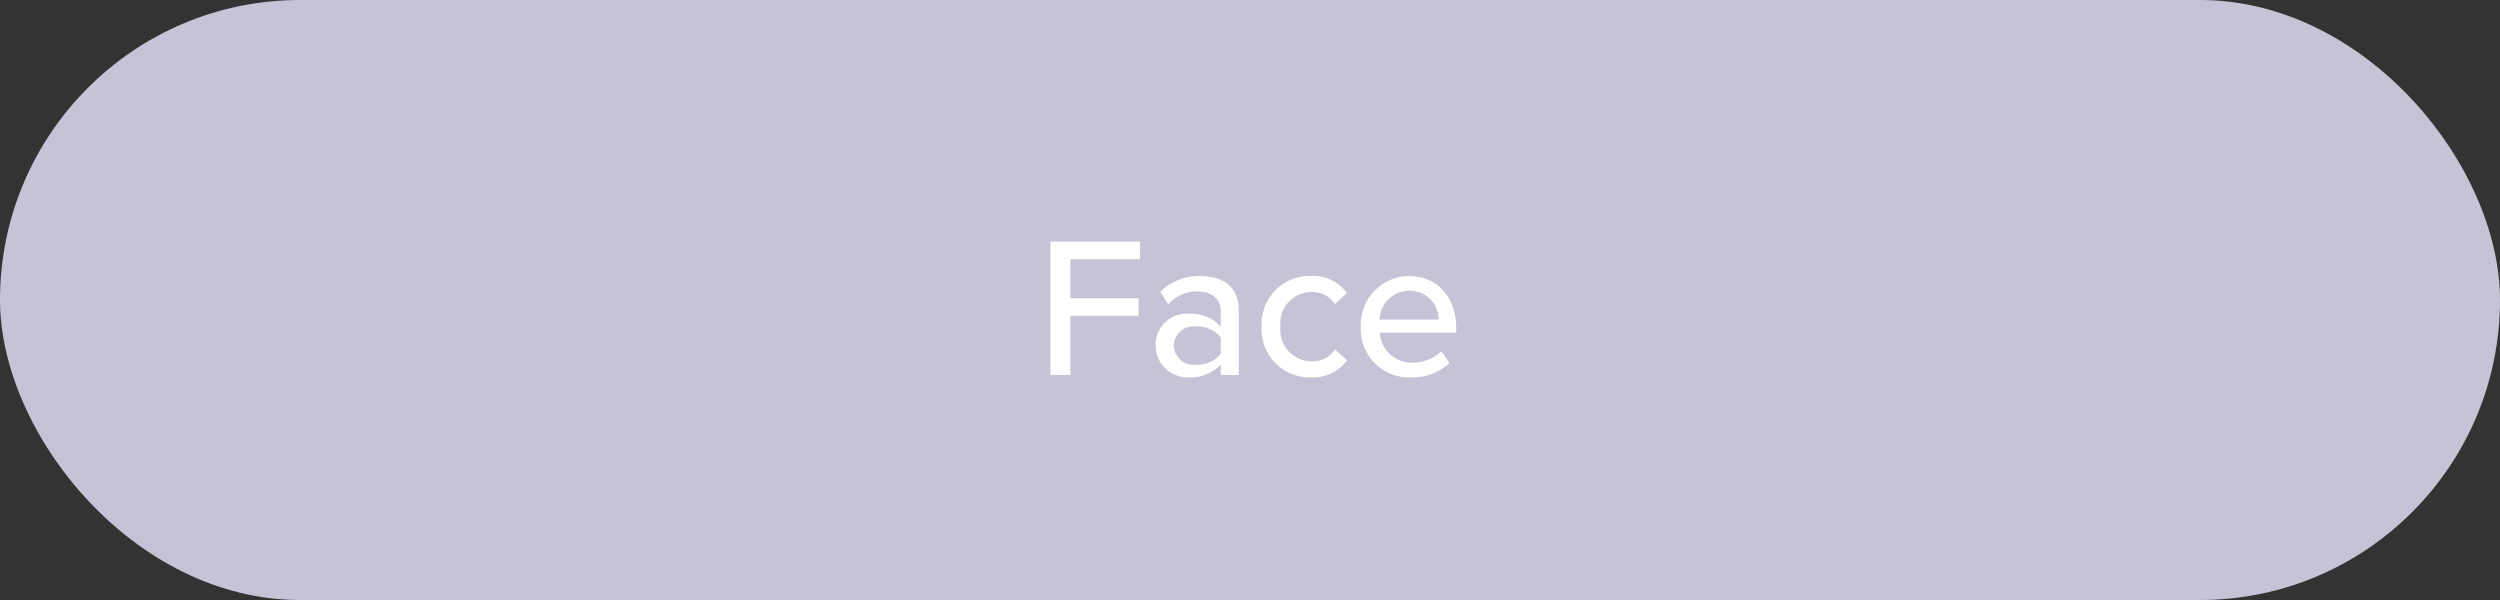 <svg xmlns="http://www.w3.org/2000/svg" width="200" height="48" viewBox="0 0 200 48">
  <rect x="0" y="0" width="200" height="48" fill="#333333" stroke="none"/>
  <g id="Button" transform="translate(28)">
    <rect id="Area" width="200" height="48" rx="24" transform="translate(-28)" fill="#c8c2d6"/>
    <path id="Label" d="M-15.968,0h1.6V-4.736h5.456V-6.144h-5.456v-3.12H-8.8v-1.408h-7.168ZM-2.336,0H-.9V-5.216c0-1.968-1.424-2.7-3.1-2.7A4.344,4.344,0,0,0-7.168-6.656l.624.992a3.162,3.162,0,0,1,2.32-1.024c1.1,0,1.888.576,1.888,1.536v1.28A3.223,3.223,0,0,0-4.864-4.9,2.494,2.494,0,0,0-7.552-2.368,2.568,2.568,0,0,0-4.864.192,3.313,3.313,0,0,0-2.336-.848Zm0-1.7a2.448,2.448,0,0,1-1.984.88A1.6,1.6,0,0,1-6.1-2.352,1.6,1.6,0,0,1-4.32-3.888a2.448,2.448,0,0,1,1.984.88ZM.928-3.872A3.858,3.858,0,0,0,4.864.192a3.376,3.376,0,0,0,2.9-1.36l-.96-.88a2.2,2.2,0,0,1-1.872.96,2.529,2.529,0,0,1-2.5-2.784,2.515,2.515,0,0,1,2.5-2.768A2.158,2.158,0,0,1,6.8-5.68l.96-.88a3.376,3.376,0,0,0-2.9-1.36A3.845,3.845,0,0,0,.928-3.872Zm7.936,0a3.865,3.865,0,0,0,4,4.064,4.347,4.347,0,0,0,3.1-1.152L15.3-1.9a3.285,3.285,0,0,1-2.288.912,2.534,2.534,0,0,1-2.624-2.4H16.5v-.352c0-2.368-1.44-4.176-3.76-4.176A3.886,3.886,0,0,0,8.864-3.872Zm3.872-2.864a2.286,2.286,0,0,1,2.352,2.3h-4.72A2.367,2.367,0,0,1,12.736-6.736Z" transform="translate(72 30)" fill="#fff"/>
  </g>
</svg>
